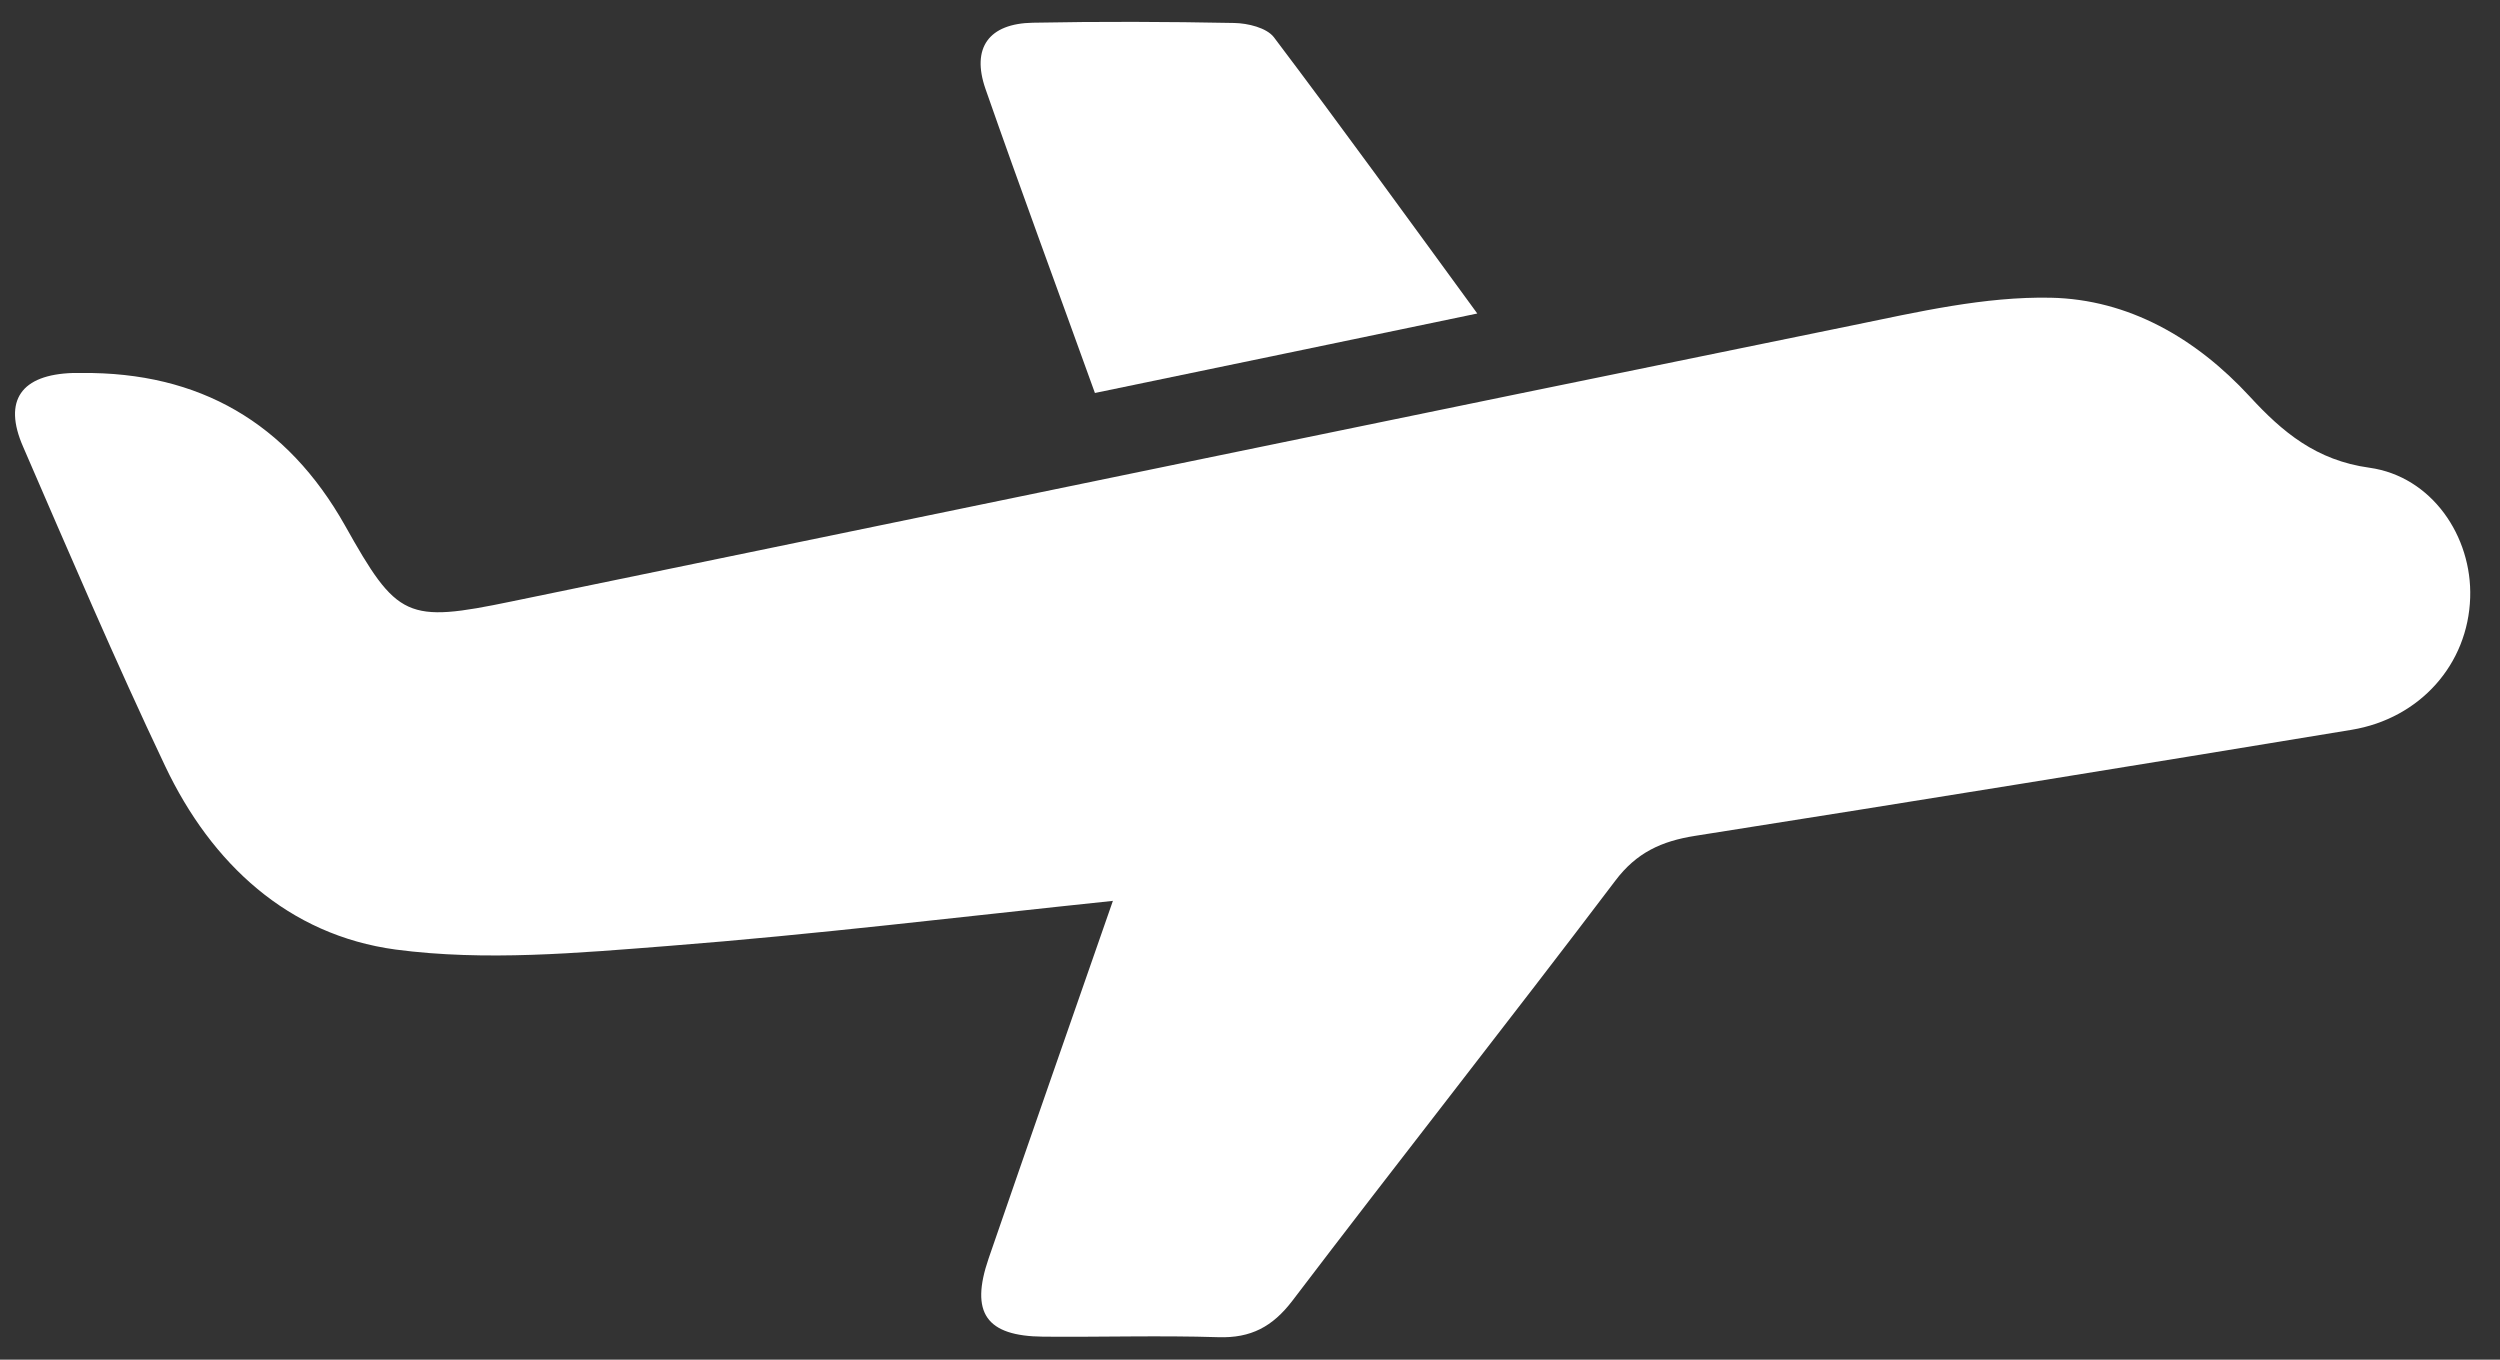 <svg xmlns="http://www.w3.org/2000/svg" width="57" height="31" viewBox="0 0 57 31" fill="none"><rect x="0" y="0" width="57" height="31" fill="#333333" stroke="none"/><g clip-path="url(#clip0_22_1397)"><path d="M25.372 20.54C21.874 20.906 18.568 21.308 15.256 21.566C13.186 21.728 11.062 21.92 9.022 21.65C6.574 21.32 4.822 19.694 3.766 17.468C2.626 15.068 1.582 12.62 0.526 10.184C0.064 9.128 0.484 8.54 1.666 8.504C1.732 8.504 1.798 8.504 1.864 8.504C4.544 8.48 6.544 9.638 7.864 11.978C9.058 14.108 9.268 14.21 11.668 13.712C21.856 11.612 32.044 9.5 42.238 7.418C43.726 7.112 45.25 6.758 46.756 6.788C48.532 6.824 50.068 7.712 51.292 9.038C52.042 9.854 52.81 10.496 54.022 10.664C55.444 10.862 56.368 12.23 56.32 13.628C56.272 15.14 55.18 16.382 53.614 16.64C48.628 17.462 43.636 18.272 38.644 19.058C37.888 19.178 37.312 19.436 36.826 20.084C34.396 23.294 31.9 26.456 29.464 29.66C29.014 30.248 28.522 30.512 27.778 30.488C26.446 30.446 25.114 30.488 23.782 30.476C22.486 30.464 22.114 29.936 22.54 28.694C23.458 26.03 24.388 23.372 25.378 20.528L25.372 20.54Z" fill="white"></path><path d="M24.964 8.96C24.106 6.578 23.266 4.31 22.468 2.024C22.144 1.088 22.546 0.536 23.548 0.518C25.078 0.488 26.614 0.494 28.144 0.524C28.45 0.53 28.876 0.632 29.044 0.848C30.58 2.882 32.074 4.946 33.682 7.148C30.694 7.772 27.886 8.354 24.964 8.96Z" fill="white"></path></g><defs><clipPath id="clip0_22_1397"><rect width="55.974" height="30" fill="white" transform="translate(0.346 0.5)"></rect></clipPath></defs></svg>